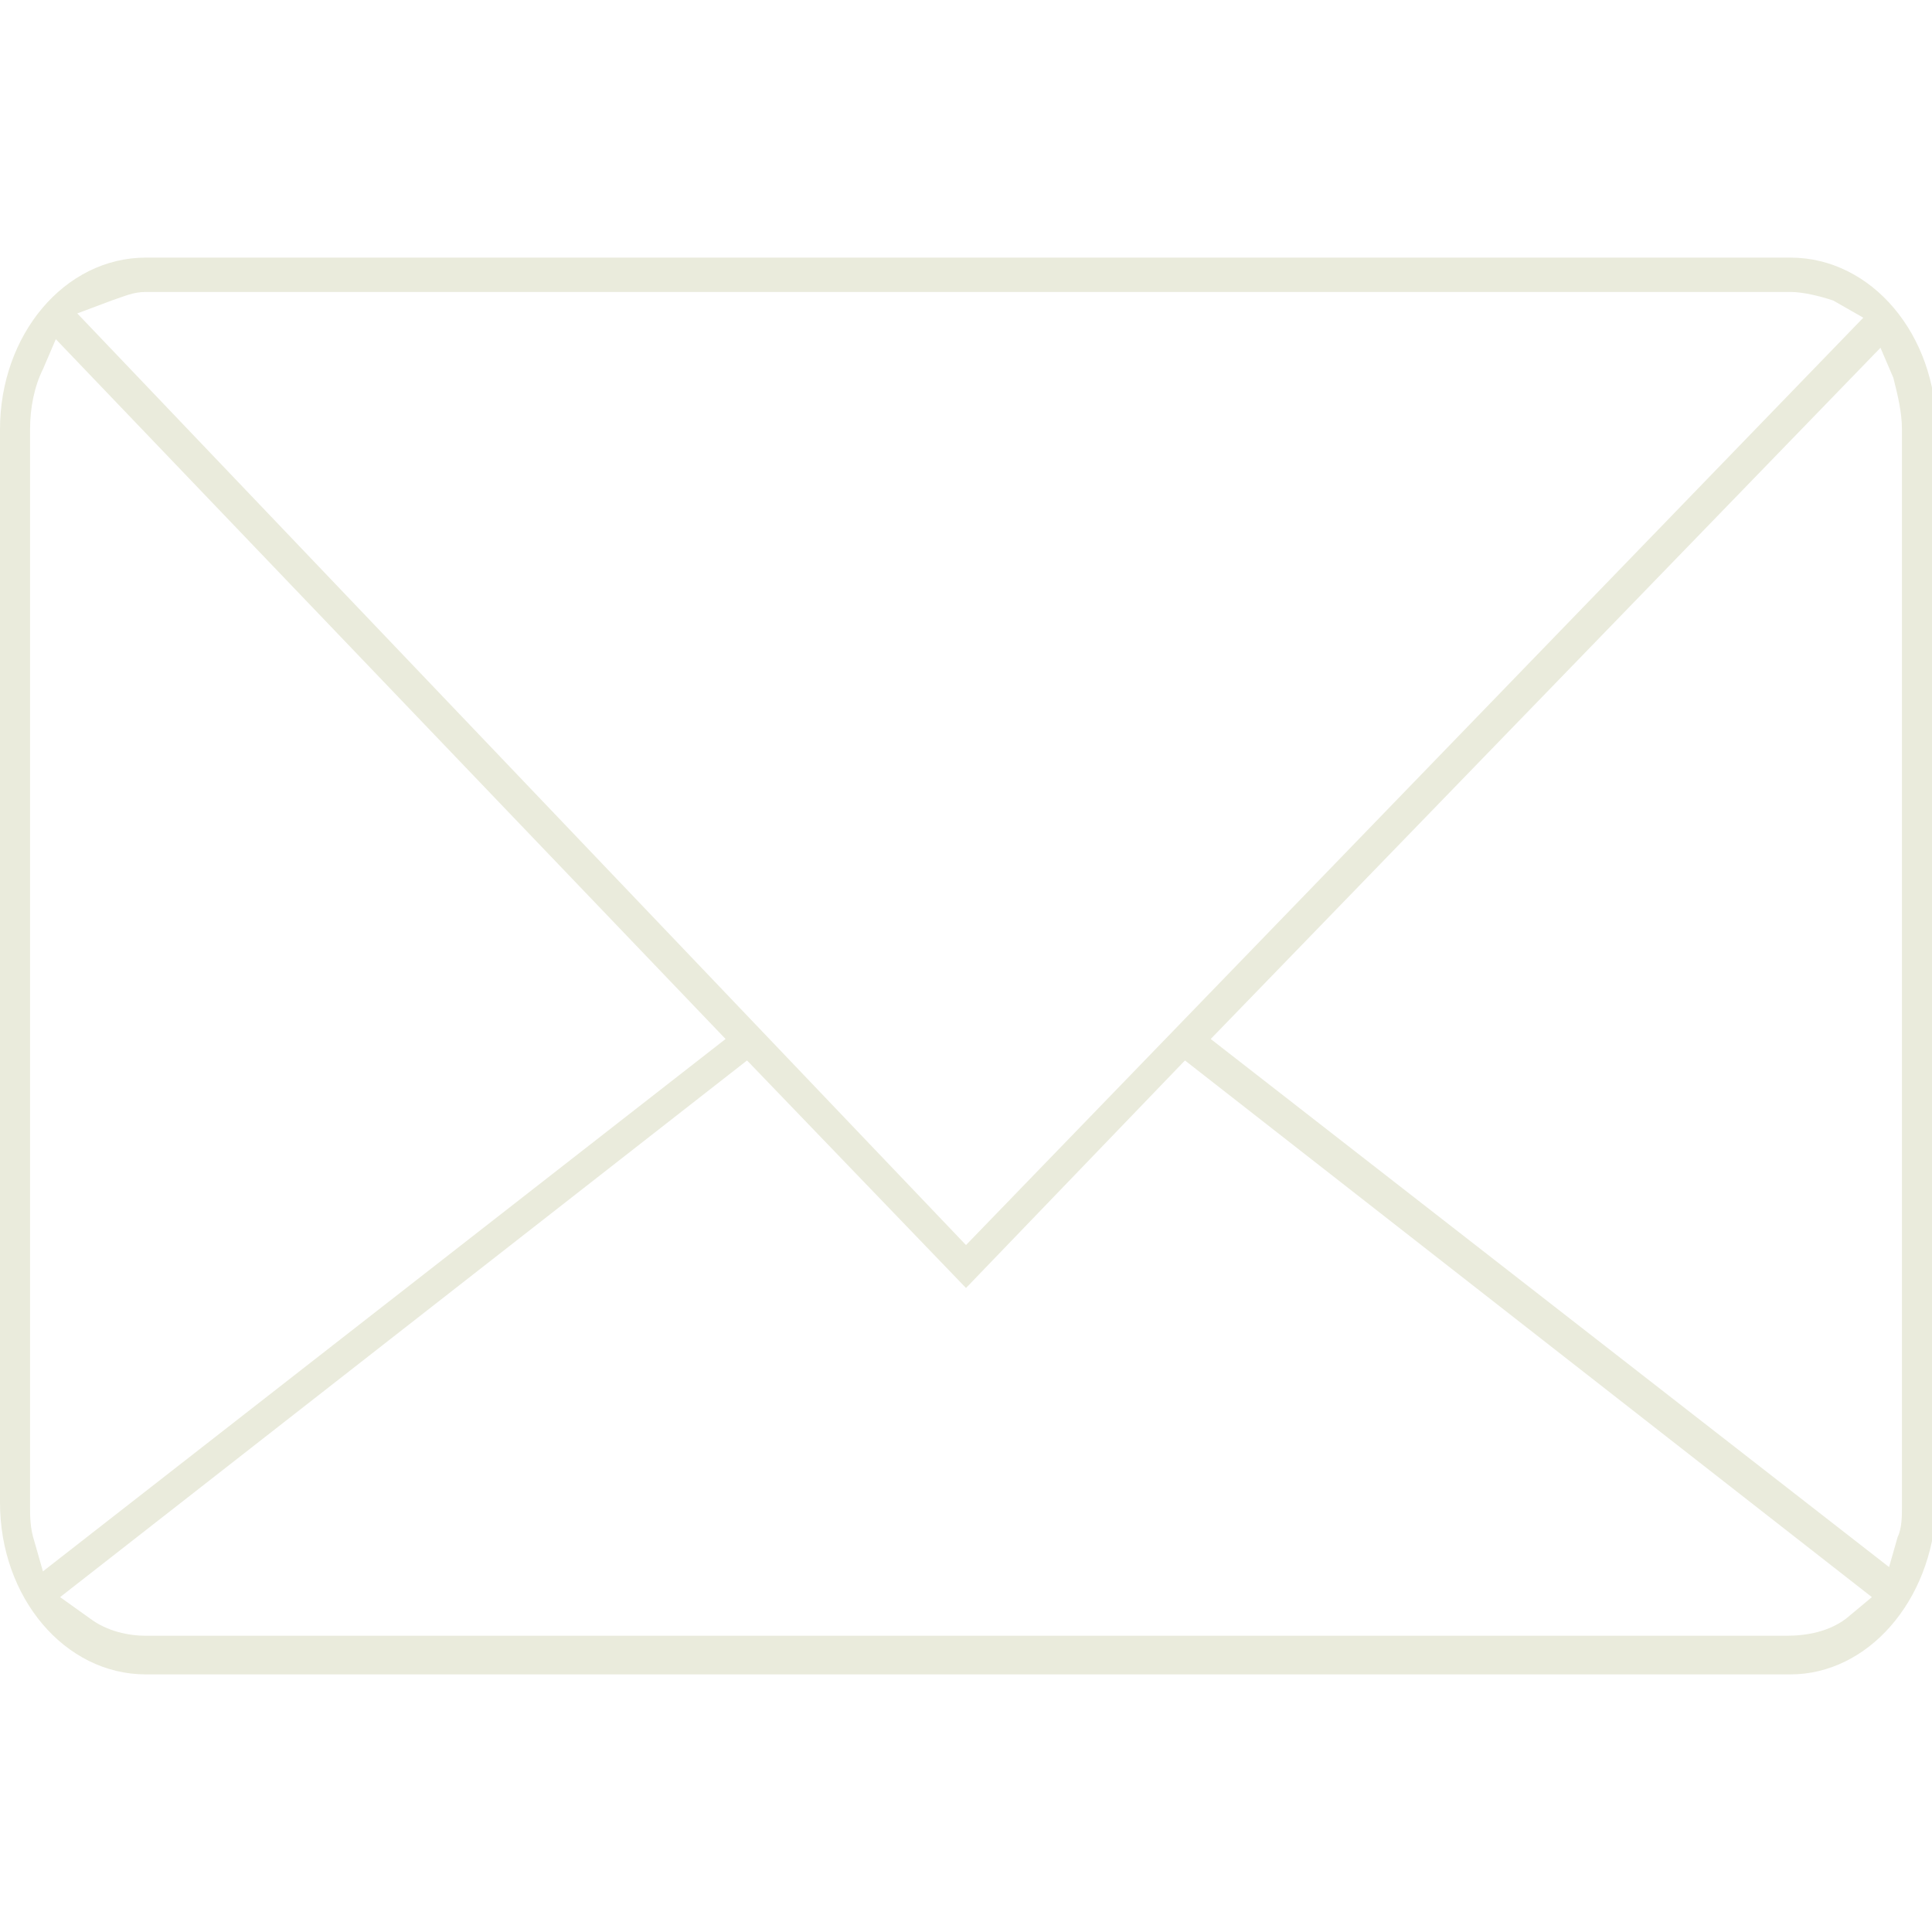 <?xml version="1.0" encoding="utf-8"?>
<!-- Generator: Adobe Illustrator 26.5.0, SVG Export Plug-In . SVG Version: 6.00 Build 0)  -->
<svg version="1.1" xmlns="http://www.w3.org/2000/svg" xmlns:xlink="http://www.w3.org/1999/xlink" x="0px" y="0px"
	 viewBox="0 0 45 45" style="enable-background:new 0 0 45 45;" xml:space="preserve">
<style type="text/css">
	.st0{filter:url(#Adobe_OpacityMaskFilter);}
	.st1{fill:#FFFFFF;}
	.st2{fill:#EAEBDC;stroke:#FFFFFF;stroke-width:3.217;stroke-miterlimit:10;}
	.st3{fill:#1D1D1B;}
	.st4{fill:none;stroke:#EAEBDC;stroke-miterlimit:10;}
	.st5{fill:#EAEBDC;}
	.st6{fill:none;stroke:#EAEBDC;stroke-width:0.977;stroke-miterlimit:10;}
</style>
<g id="BG_Bild">
</g>
<g id="form">
	<path class="st2" d="M-2022.5,439.8c149.4,6.7,304.7,12.8,466.6,18.2c3136.2,104.5,3537.3,912.6,3537.3,912.6v1821.6h-7835.8
		V-451.1C-5457-29.8-4767.9,316-2022.5,439.8z"/>
</g>
<g id="Inhalt">
</g>
<g id="HIlflinien">
</g>
<g id="Footer">
	<g>
		<g>
			<path class="st5" d="M3.4,6C1.5,6,0,7.8,0,10v25c0,2.2,1.5,4,3.4,4h38.3c1.8,0,3.3-1.7,3.4-3.9l0-0.1V10c0-2.2-1.5-4-3.4-4H3.4z
				 M41.6,38.1H3.4c-0.4,0-0.9-0.1-1.3-0.4l-0.7-0.5l16-12.5l5.1,5.3l5.1-5.3l16,12.5L43,37.7C42.6,38,42.1,38.1,41.6,38.1z M1,36.6
				l-0.2-0.7c-0.1-0.3-0.1-0.6-0.1-0.8V10c0-0.5,0.1-1,0.3-1.4l0.3-0.7l15.6,16.3L1,36.6z M44,36.5L28.2,24.2L43.8,8.1l0.3,0.7
				c0.1,0.4,0.2,0.8,0.2,1.2l0,25.1c0,0.2,0,0.5-0.1,0.7L44,36.5z M43.8,35L43.8,35L43.8,35L43.8,35z M22.5,29L1.8,7.3L2.6,7
				c0.3-0.1,0.5-0.2,0.8-0.2h38.3c0.3,0,0.7,0.1,1,0.2l0.7,0.4L22.5,29z"/>
		</g>
	</g>
</g>
<g id="Logo">
</g>
</svg>

